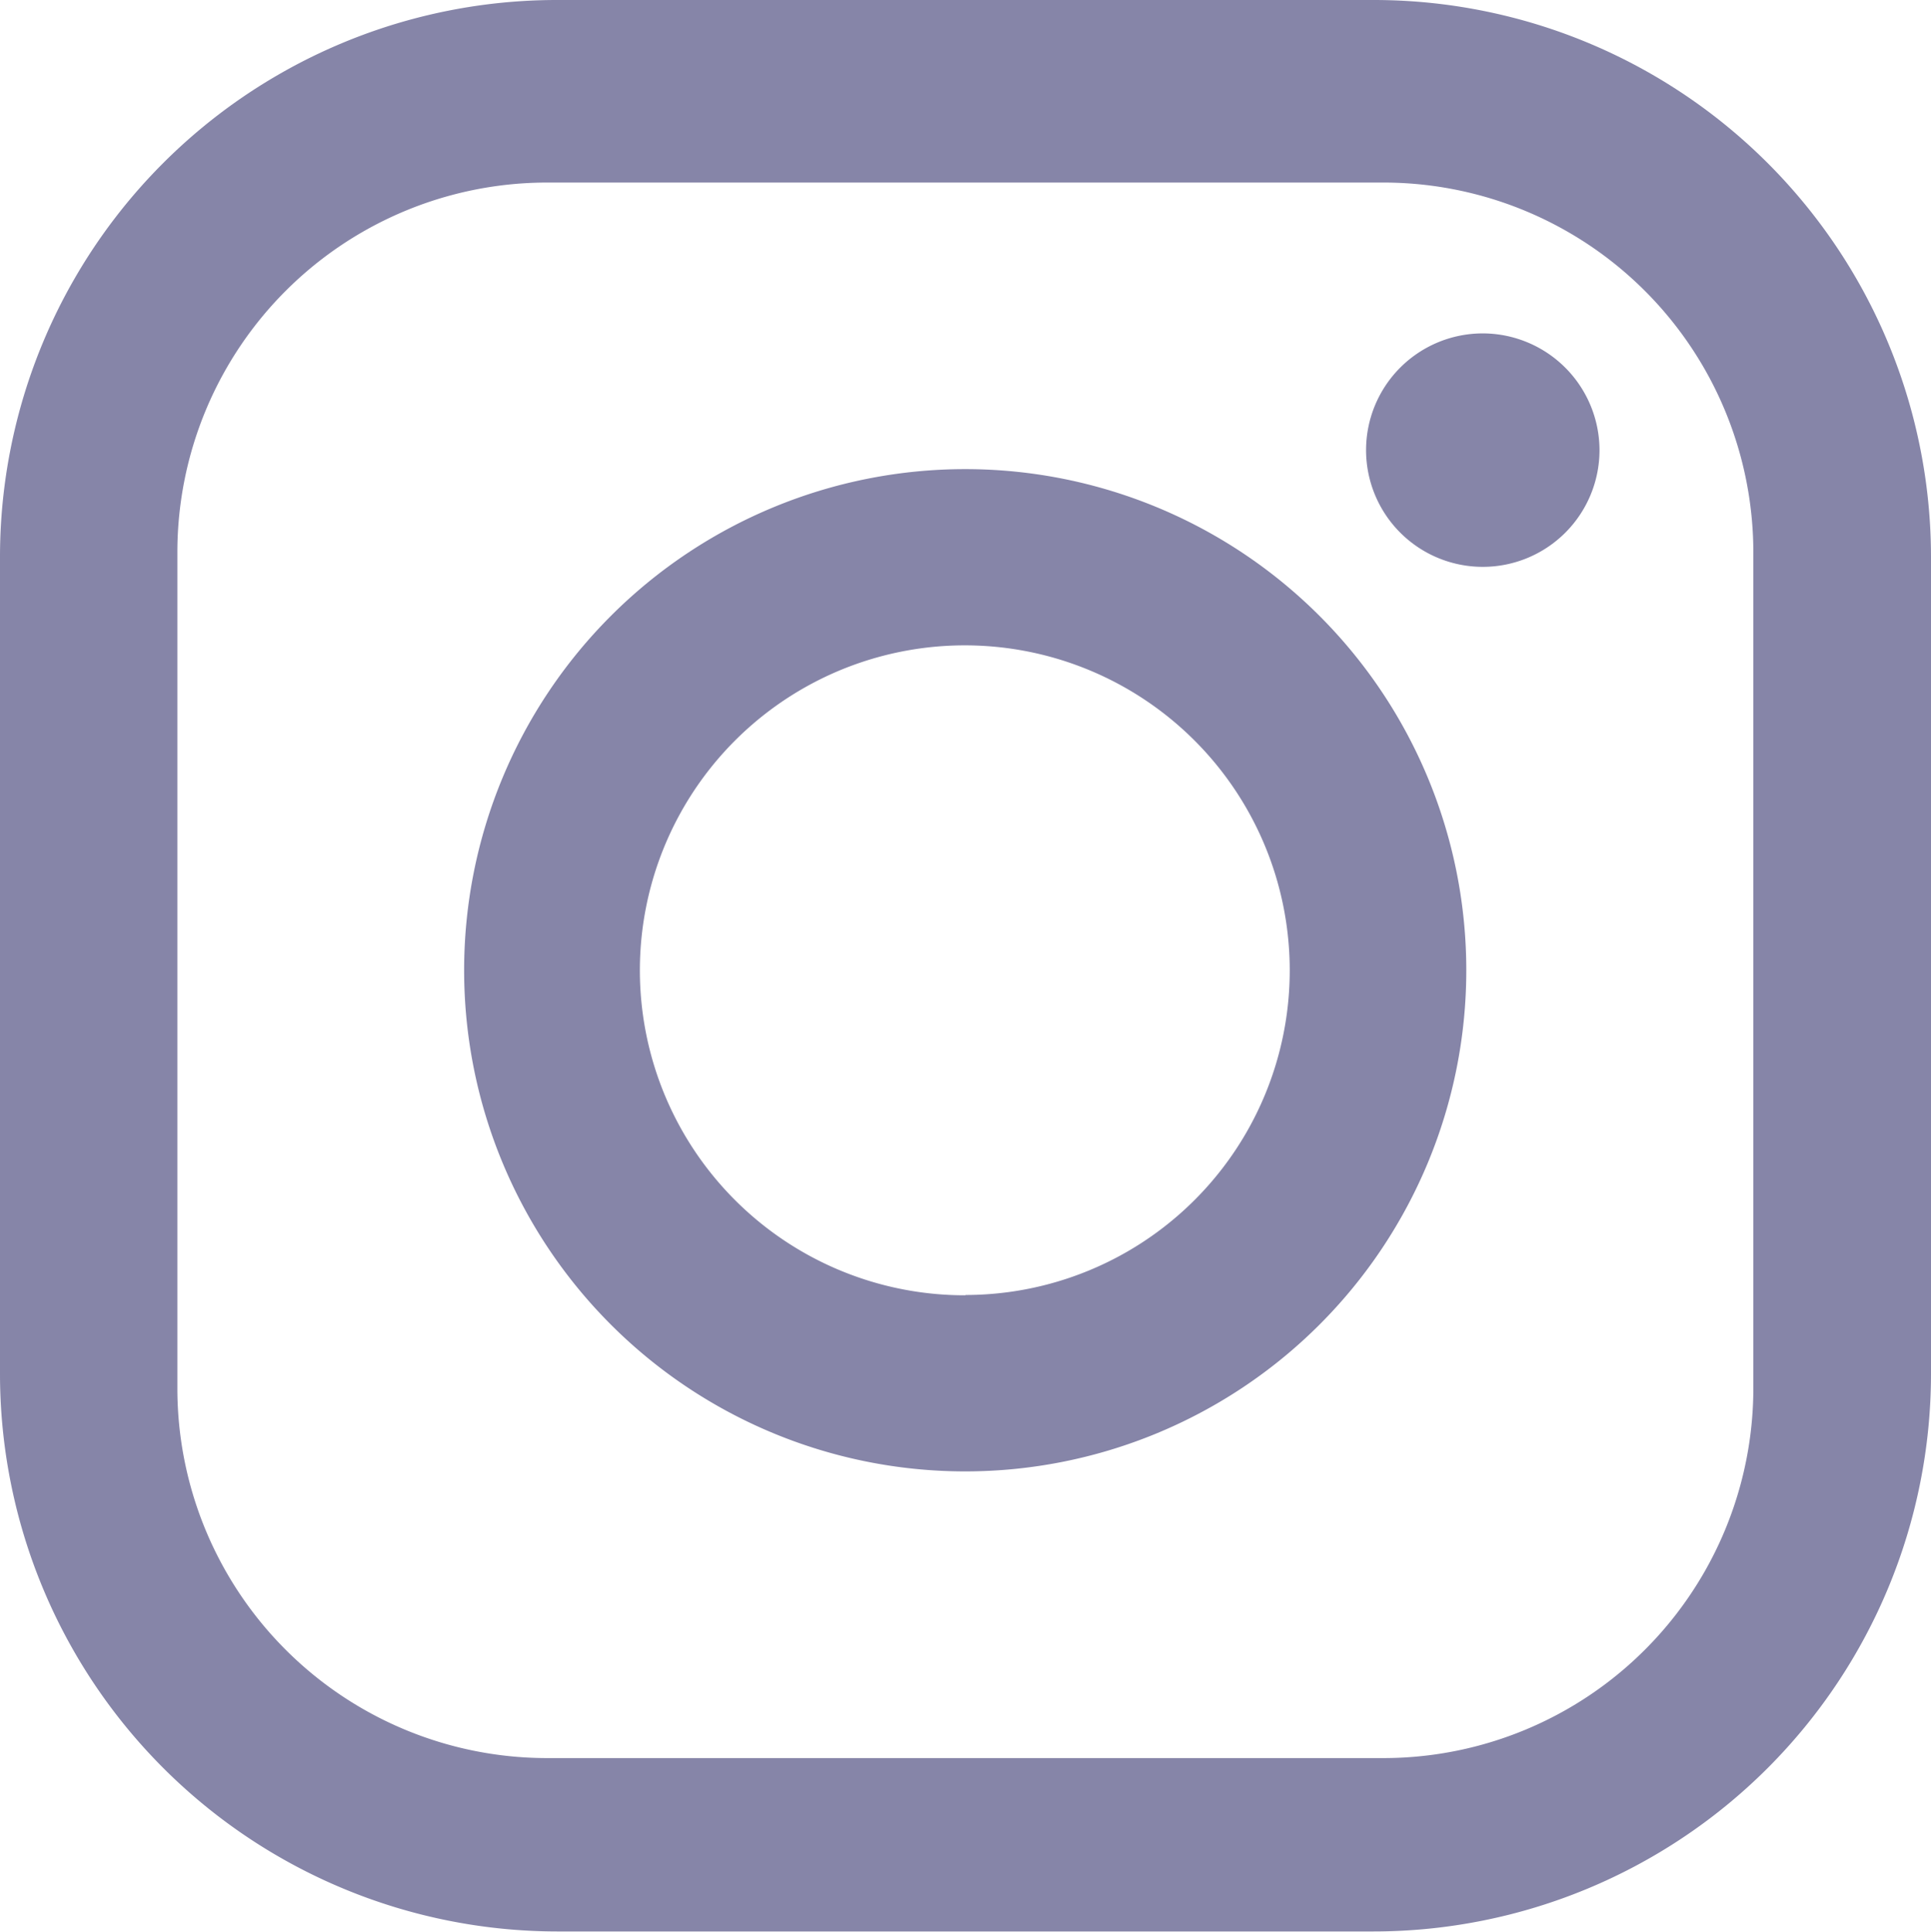 <svg xmlns="http://www.w3.org/2000/svg" xmlns:xlink="http://www.w3.org/1999/xlink" width="33.238" height="33.245" viewBox="0 0 33.238 33.245">
  <defs>
    <clipPath id="clip-path">
      <rect id="長方形_16" data-name="長方形 16" width="33.238" height="33.245" transform="translate(0 0)" fill="none"/>
    </clipPath>
  </defs>
  <g id="グループ_16" data-name="グループ 16" transform="translate(0 0)">
    <g id="グループ_15" data-name="グループ 15" clip-path="url(#clip-path)">
      <path id="パス_306" data-name="パス 306" d="M23.644,0H9.587A9.586,9.586,0,0,0,0,9.591V23.642a9.6,9.6,0,0,0,9.587,9.6H23.644a9.6,9.6,0,0,0,9.594-9.6V9.591A9.591,9.591,0,0,0,23.644,0M30.18,23.892A6.369,6.369,0,0,1,23.8,30.258H9.431a6.365,6.365,0,0,1-6.378-6.366V9.509A6.365,6.365,0,0,1,9.431,3.142H23.8A6.369,6.369,0,0,1,30.18,9.509Z" fill="#8685a8"/>
      <path id="パス_307" data-name="パス 307" d="M16.619,8.074a8.625,8.625,0,1,0,8.62,8.631,8.625,8.625,0,0,0-8.62-8.631m0,14.219A5.593,5.593,0,1,1,22.2,16.7a5.586,5.586,0,0,1-5.584,5.588" fill="#8685a8"/>
      <path id="パス_308" data-name="パス 308" d="M25.532,5.738a2.009,2.009,0,1,0,2,2.005,2.013,2.013,0,0,0-2-2.005" fill="#8685a8"/>
    </g>
  </g>
</svg>
